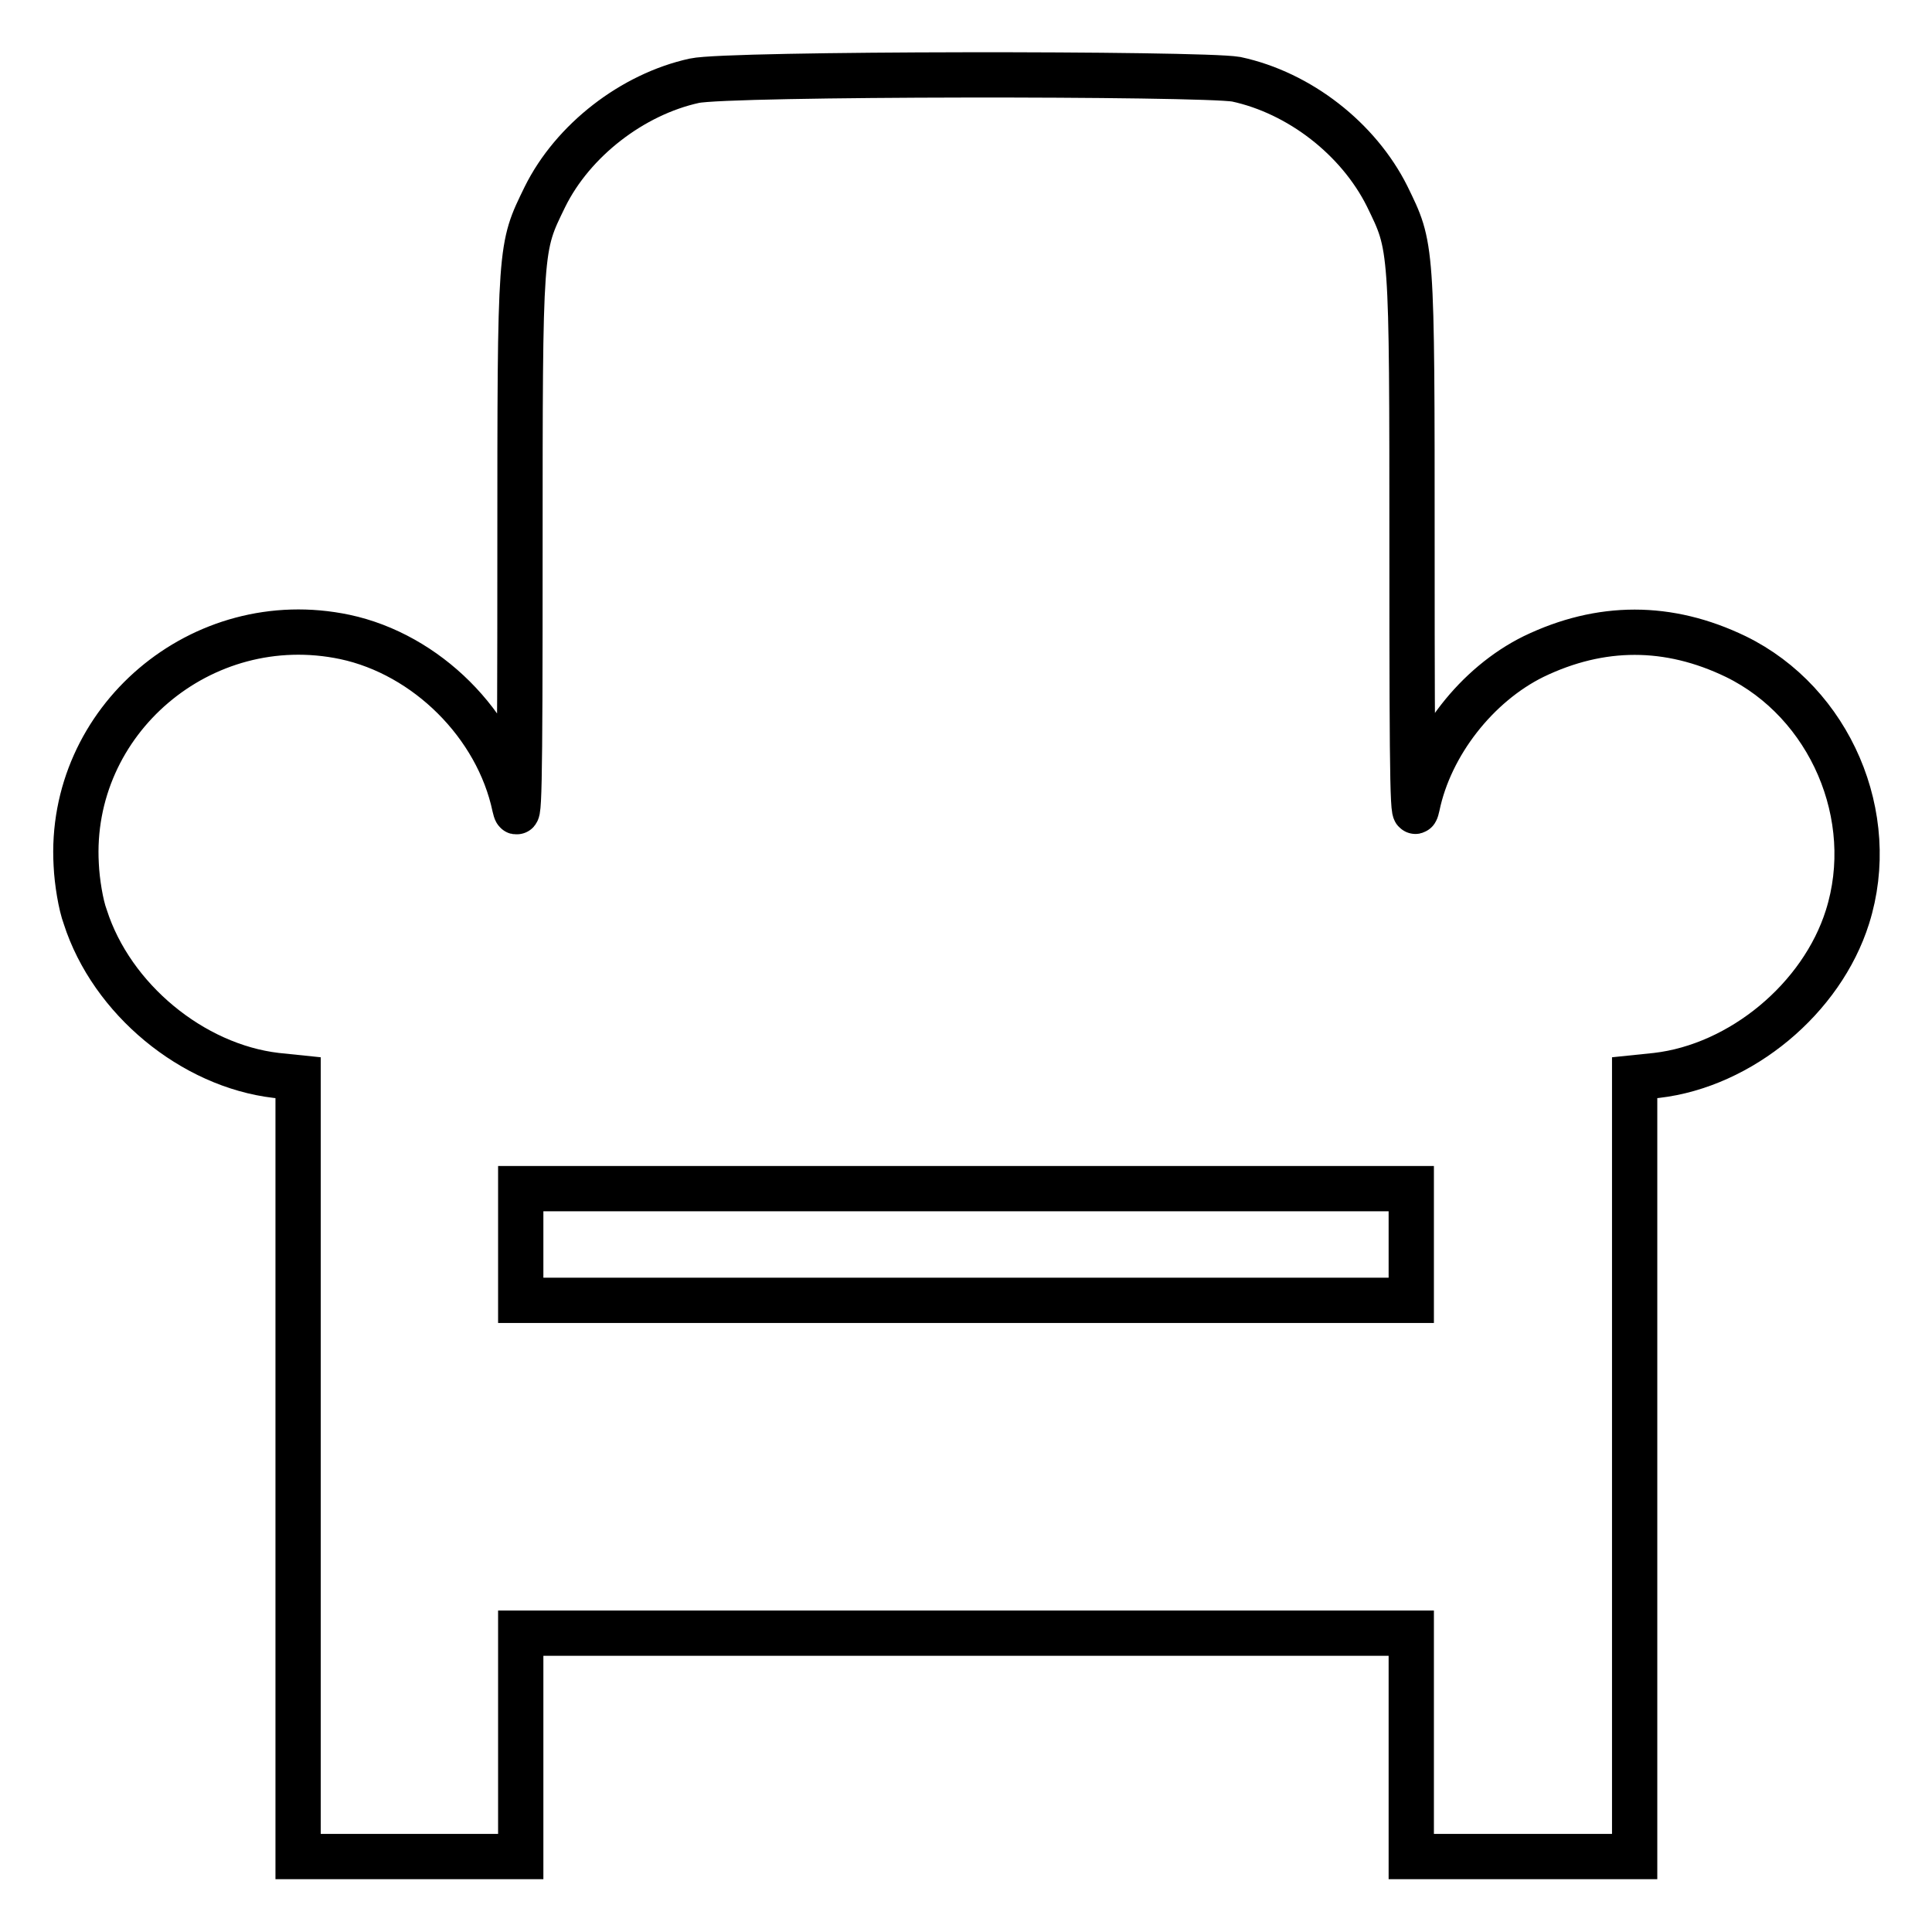 <?xml version="1.0" encoding="utf-8"?>
<!-- Svg Vector Icons : http://www.onlinewebfonts.com/icon -->
<!DOCTYPE svg PUBLIC "-//W3C//DTD SVG 1.1//EN" "http://www.w3.org/Graphics/SVG/1.1/DTD/svg11.dtd">
<svg version="1.1" xmlns="http://www.w3.org/2000/svg" xmlns:xlink="http://www.w3.org/1999/xlink" x="0px" y="0px" viewBox="0 0 256 256" enable-background="new 0 0 256 256" xml:space="preserve">
<g><g><g><path stroke-width="6" fill-opacity="0" stroke="#000000"  d="M92,10.7c-8.2,1.8-16.1,7.9-19.8,15.4c-3.3,6.8-3.3,6-3.3,47.1c0,32.6-0.1,36.3-0.7,33.7C65.9,96,56.5,86.7,45.7,84.4c-19-4-36.7,11.1-35.6,30.2c0.1,2.2,0.6,5.3,1.2,6.9c3.5,10.9,14.2,19.7,25.3,21l2.9,0.3v51.6v51.6h14.8H69v-14.8v-14.8h59h59v14.8v14.8h14.8h14.8v-51.6v-51.6l2.9-0.3c11.2-1.3,21.9-10.2,25.3-21c4.2-13.3-2.3-28.4-14.8-34.5c-8.9-4.3-17.9-4.3-26.8,0c-7.5,3.7-13.7,11.6-15.4,19.8c-0.6,2.7-0.7-1.1-0.7-33.7c0-41.1,0-40.3-3.3-47.1c-3.8-7.6-11.6-13.7-20-15.5C159.1,9.7,96.5,9.7,92,10.7z M187,164.9v7.4h-59H69v-7.4v-7.4h59h59V164.9z"/></g></g></g>
</svg>